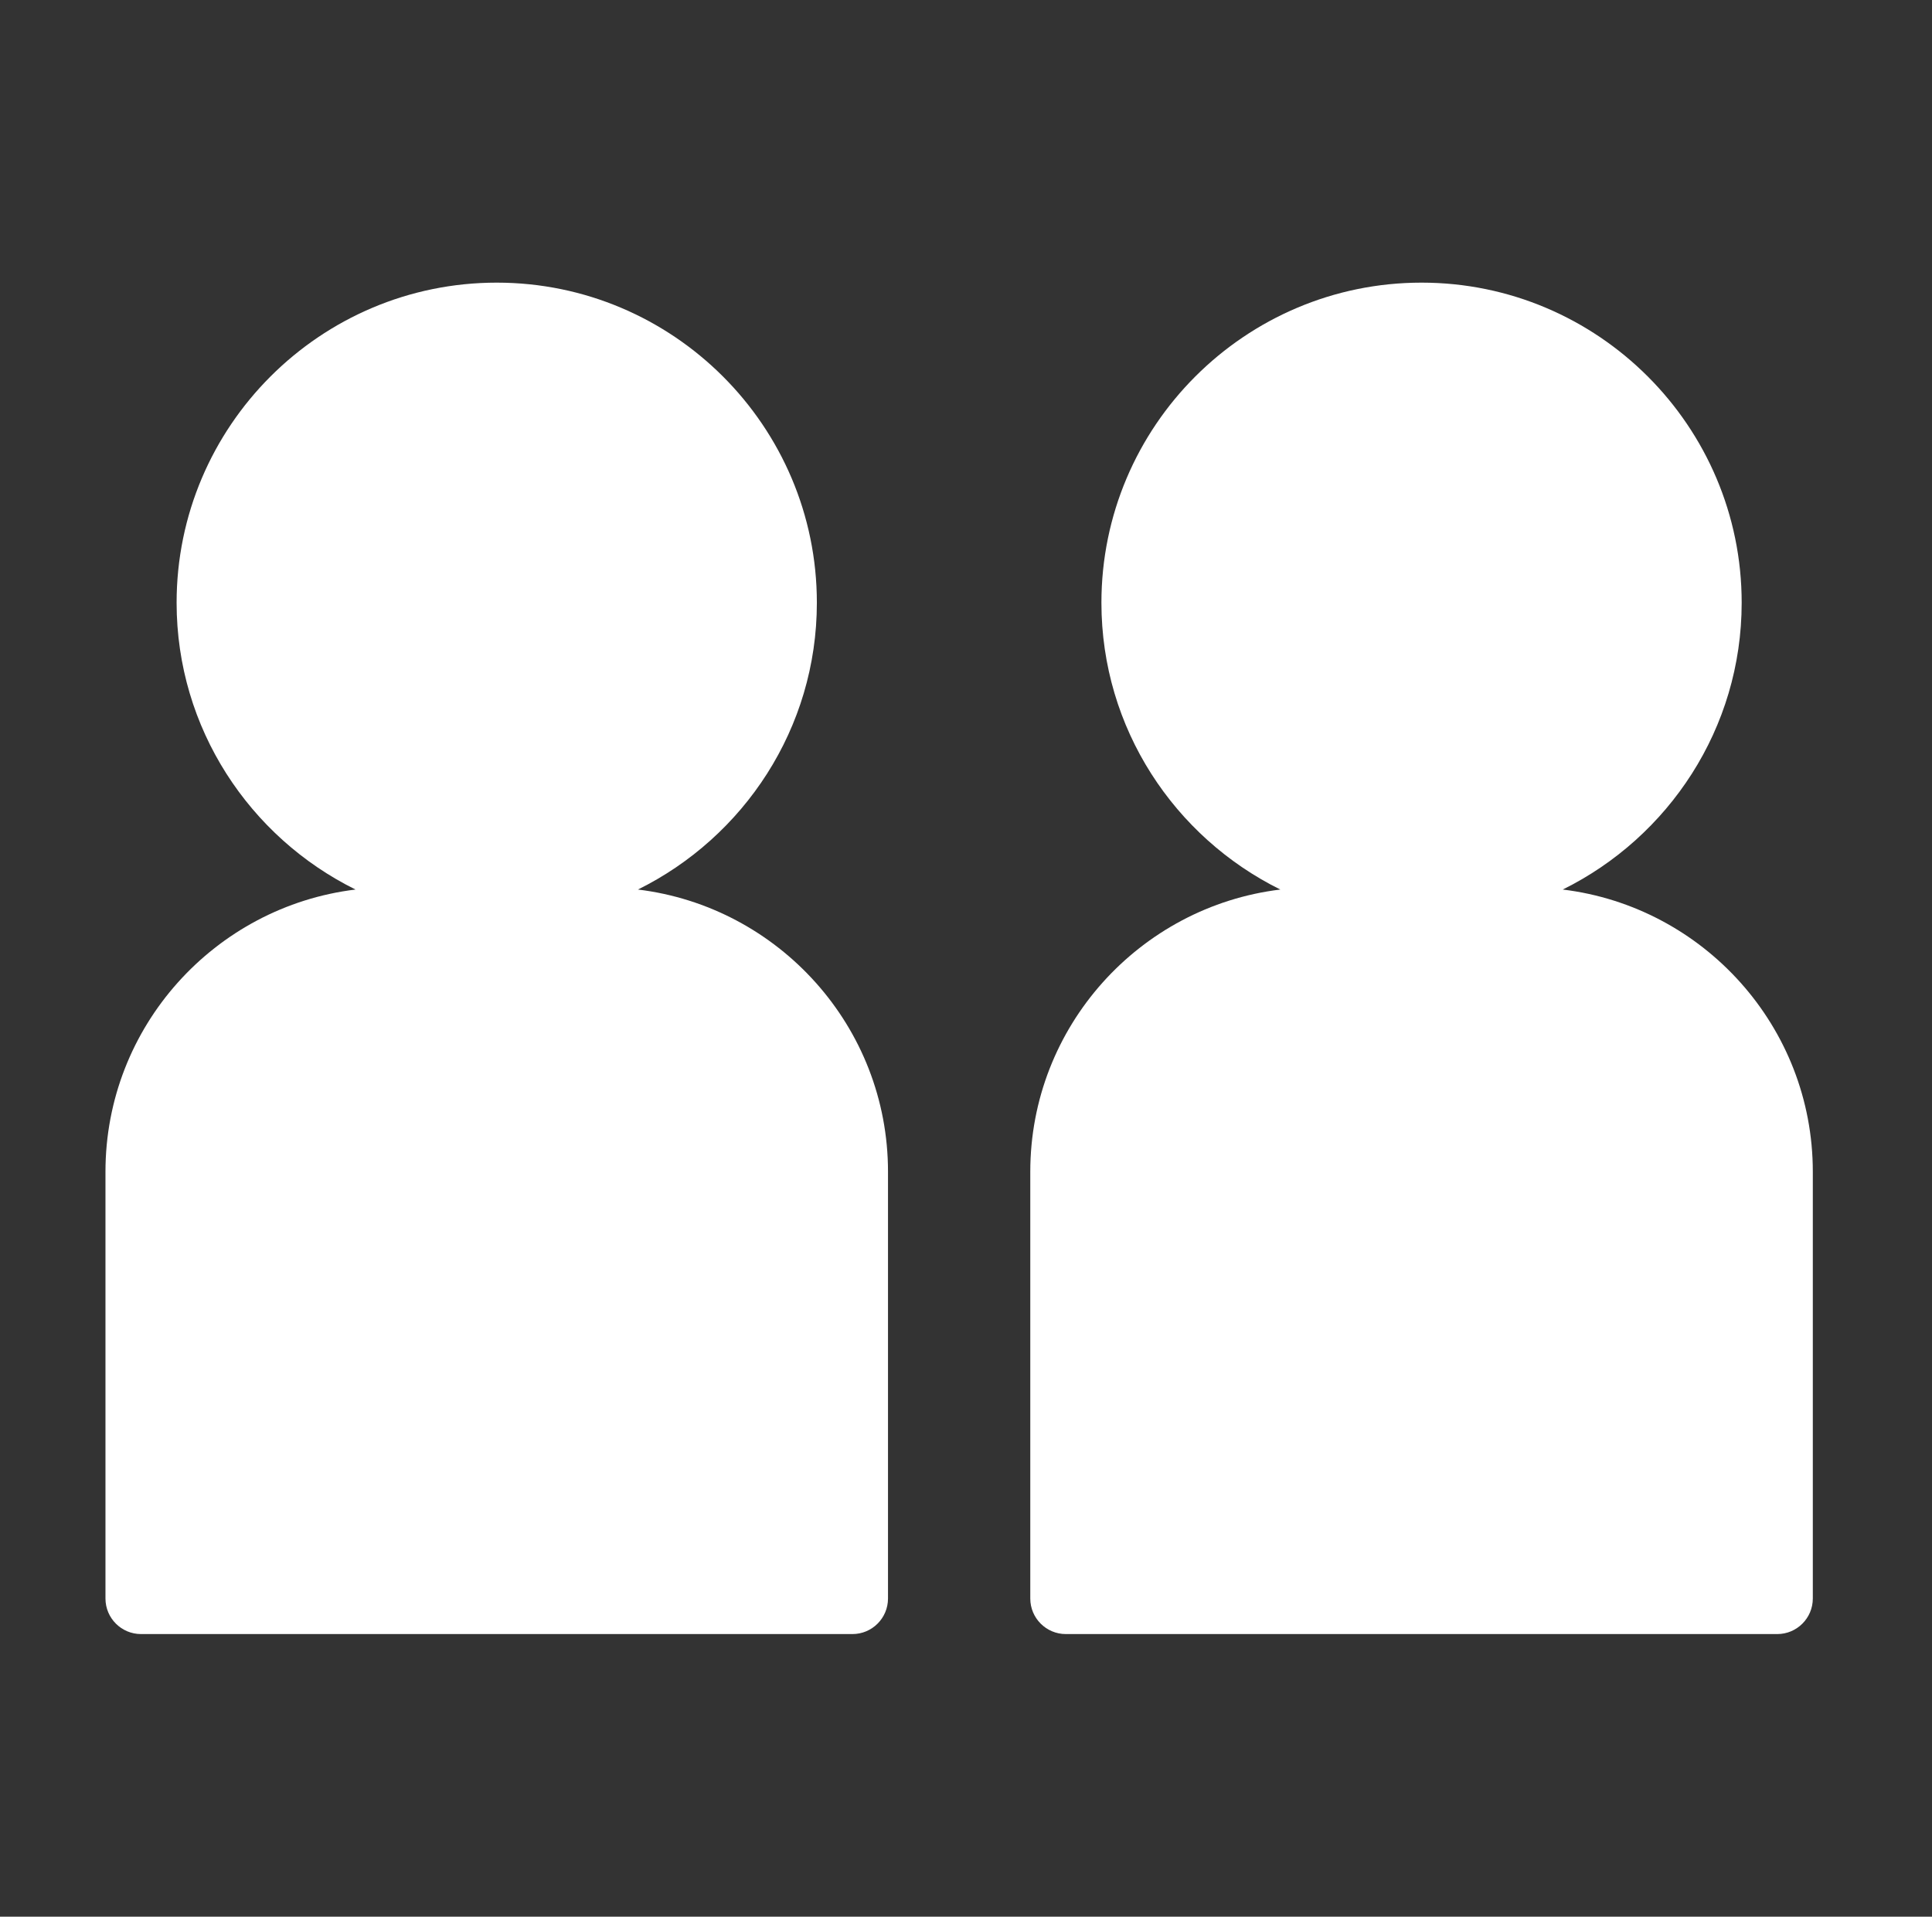 <svg width="129" height="128" viewBox="0 0 129 128" fill="none" xmlns="http://www.w3.org/2000/svg">
<rect x="0" y="0" width="129" height="128" fill="#333333" stroke="none"/>
<path d="M121.042 78.25V106.75C121.042 108.061 119.978 109.125 118.667 109.125H71.167C69.856 109.125 68.792 108.061 68.792 106.75V78.25C68.792 68.555 76.097 60.547 85.488 59.404C78.425 55.911 73.542 48.648 73.542 40.25C73.542 28.465 83.132 18.875 94.917 18.875C106.702 18.875 116.292 28.465 116.292 40.25C116.292 48.648 111.409 55.911 104.346 59.404C113.736 60.547 121.042 68.555 121.042 78.25ZM42.596 59.404C49.659 55.911 54.542 48.648 54.542 40.25C54.542 28.465 44.952 18.875 33.167 18.875C21.382 18.875 11.792 28.465 11.792 40.25C11.792 48.648 16.675 55.911 23.738 59.404C14.348 60.547 7.042 68.555 7.042 78.25V106.75C7.042 108.061 8.106 109.125 9.417 109.125H56.917C58.228 109.125 59.292 108.061 59.292 106.75V78.25C59.292 68.555 51.986 60.547 42.596 59.404Z" fill="white"/>
</svg>
